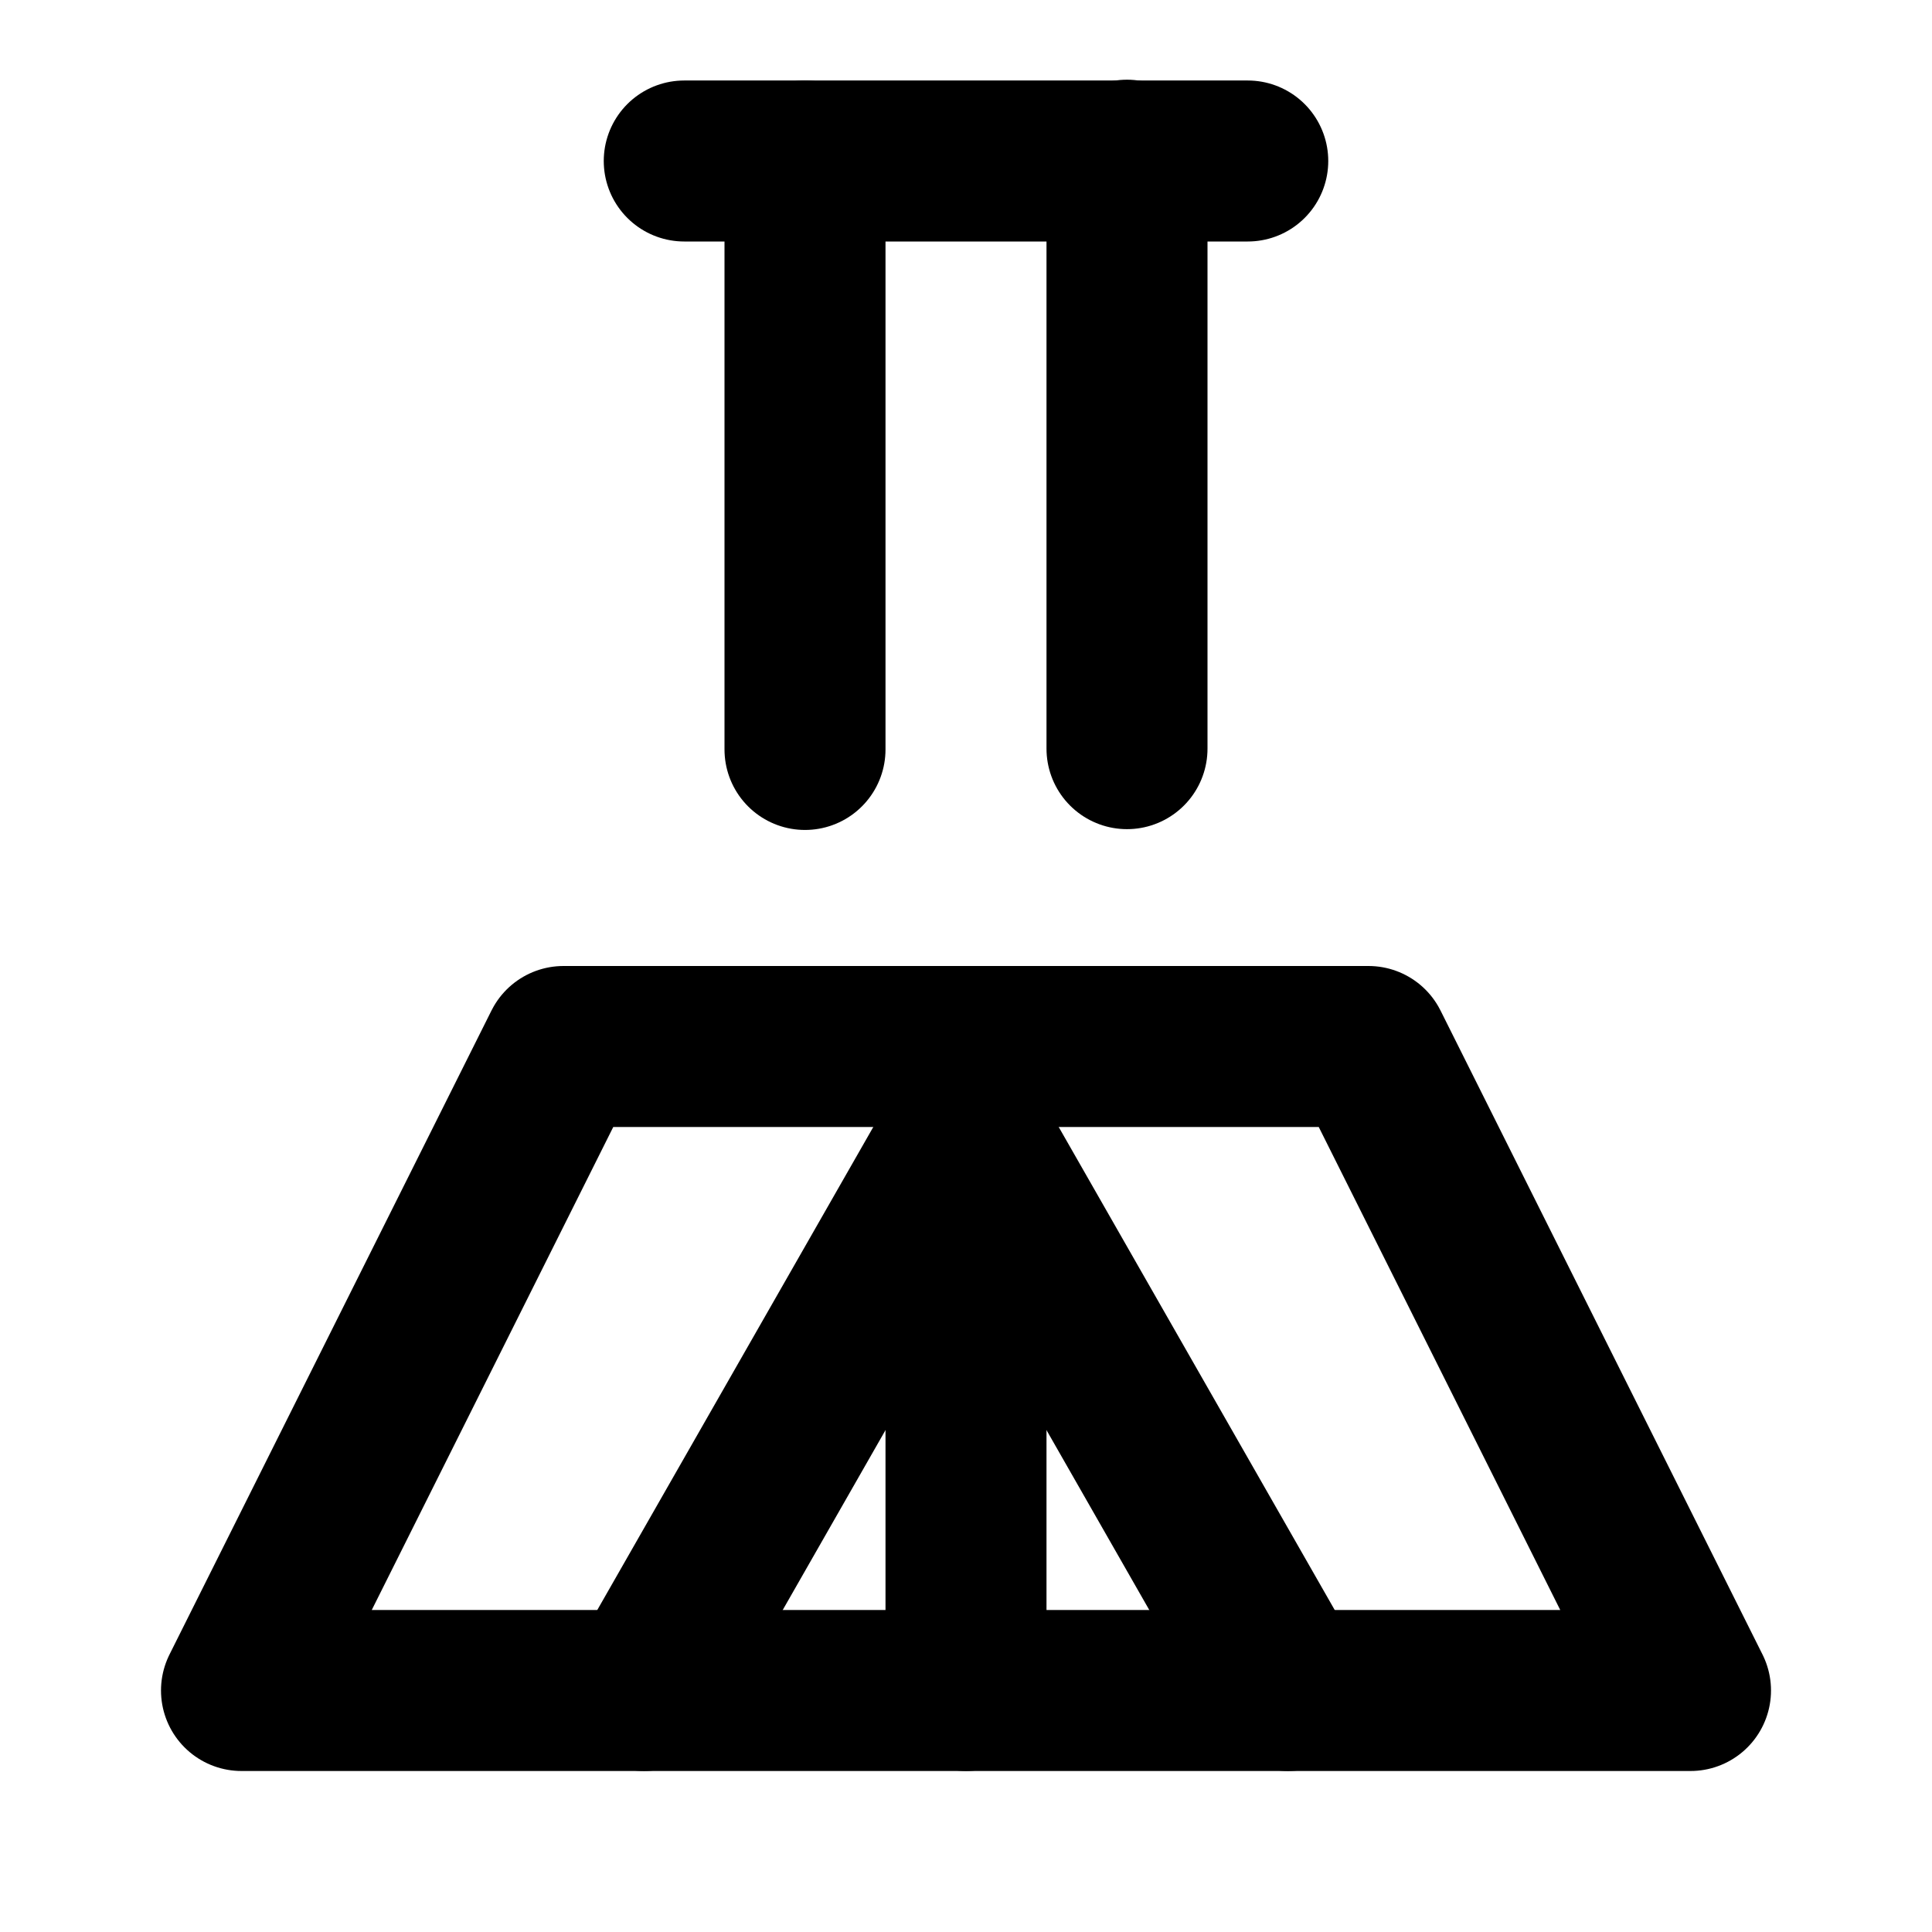 <svg xmlns="http://www.w3.org/2000/svg" width="24" height="24" viewBox="0 0 24 24" fill="none" stroke="currentColor" stroke-width="2" stroke-linecap="round" stroke-linejoin="round">
  <path d="M10 2v7.31"/>
  <path d="M14 9.3V1.99"/>
  <path d="M8.5 2h7"/>
  <path d="M7 13h10l4 8H3l4-8Z"/>
  <path d="M12 13v8"/>
  <path d="M8 21l4-7 4 7"/>
</svg>
